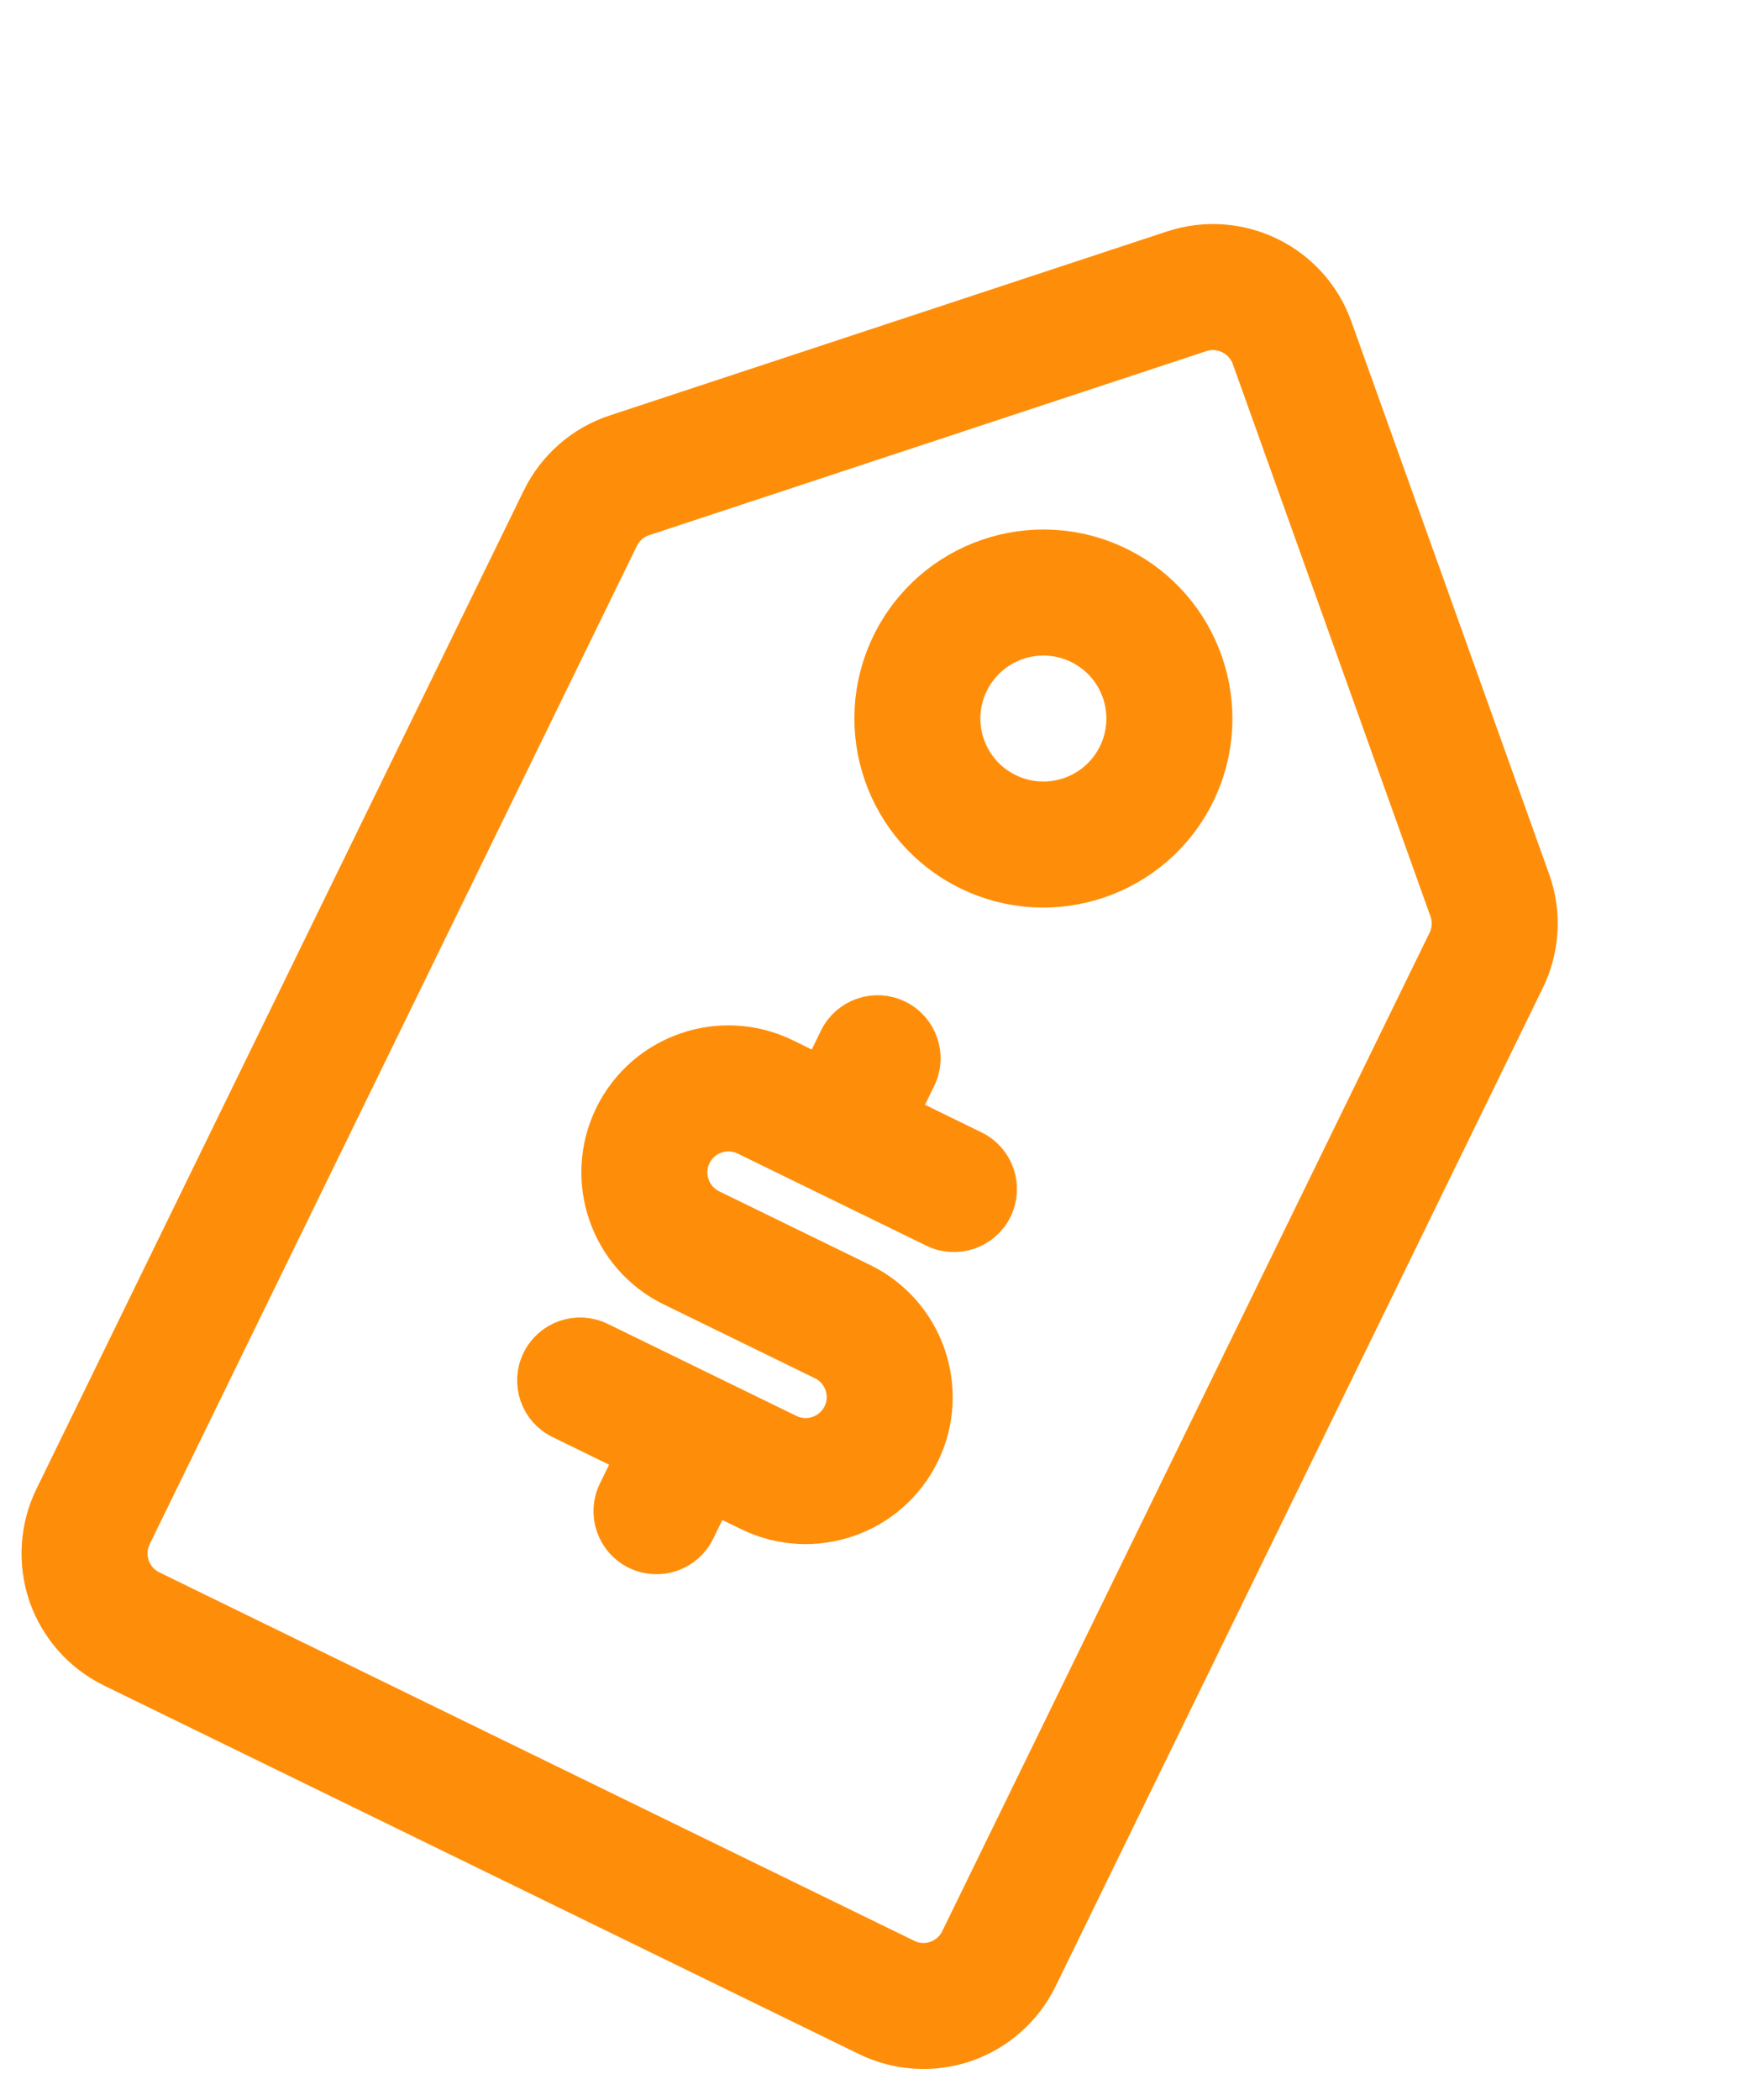 <svg width="21" height="25" viewBox="0 0 21 25" fill="none" xmlns="http://www.w3.org/2000/svg">
<path fill-rule="evenodd" clip-rule="evenodd" d="M18.142 11.651C18.32 11.288 18.343 10.869 18.206 10.488C17.774 9.282 16.468 5.633 15.852 3.911C15.578 3.145 14.743 2.738 13.97 2.993C12.234 3.566 8.554 4.781 7.337 5.183C6.953 5.309 6.637 5.586 6.46 5.949L0.658 17.835C0.484 18.192 0.459 18.604 0.587 18.981C0.718 19.357 0.991 19.666 1.348 19.84L10.335 24.227C10.693 24.401 11.104 24.427 11.481 24.298C11.857 24.168 12.166 23.895 12.341 23.537L18.142 11.651ZM17.244 11.212L11.442 23.098C11.384 23.218 11.281 23.309 11.156 23.352C11.031 23.395 10.893 23.387 10.774 23.328L1.787 18.942C1.667 18.884 1.577 18.78 1.533 18.655C1.491 18.53 1.499 18.393 1.557 18.273L7.358 6.387C7.417 6.267 7.522 6.175 7.651 6.133C8.867 5.731 12.547 4.516 14.284 3.942C14.541 3.858 14.819 3.994 14.911 4.248C15.527 5.97 16.833 9.619 17.265 10.825C17.311 10.952 17.302 11.092 17.244 11.212ZM9.779 12.828L9.998 12.378C10.119 12.13 10.419 12.027 10.667 12.148C10.915 12.269 11.018 12.569 10.897 12.817L10.677 13.266L11.576 13.705C11.824 13.826 11.927 14.126 11.806 14.374C11.685 14.622 11.385 14.725 11.137 14.604L8.891 13.507C8.643 13.386 8.343 13.489 8.222 13.737C8.101 13.985 8.204 14.285 8.452 14.406L10.249 15.283C10.993 15.646 11.303 16.545 10.94 17.289C10.576 18.033 9.678 18.342 8.934 17.979L8.484 17.76L8.265 18.209C8.144 18.457 7.844 18.56 7.596 18.439C7.348 18.318 7.245 18.018 7.366 17.77L7.586 17.321L6.687 16.882C6.439 16.761 6.336 16.462 6.457 16.214C6.578 15.966 6.877 15.863 7.125 15.984L9.372 17.08C9.62 17.201 9.92 17.098 10.041 16.85C10.162 16.602 10.059 16.303 9.811 16.182L8.013 15.304C7.269 14.941 6.96 14.043 7.323 13.298C7.687 12.554 8.585 12.245 9.329 12.608L9.779 12.828ZM13.299 6.756C12.306 6.272 11.108 6.684 10.624 7.676C10.14 8.669 10.552 9.867 11.544 10.351C12.536 10.835 13.734 10.423 14.219 9.431C14.703 8.439 14.291 7.241 13.299 6.756ZM12.86 7.655C13.356 7.897 13.562 8.496 13.32 8.992C13.078 9.488 12.479 9.694 11.983 9.452C11.486 9.21 11.28 8.611 11.523 8.115C11.765 7.619 12.364 7.413 12.86 7.655Z" fill="#FE8E0A" stroke="#FE8E0A" stroke-width="0.5"/>
</svg>
